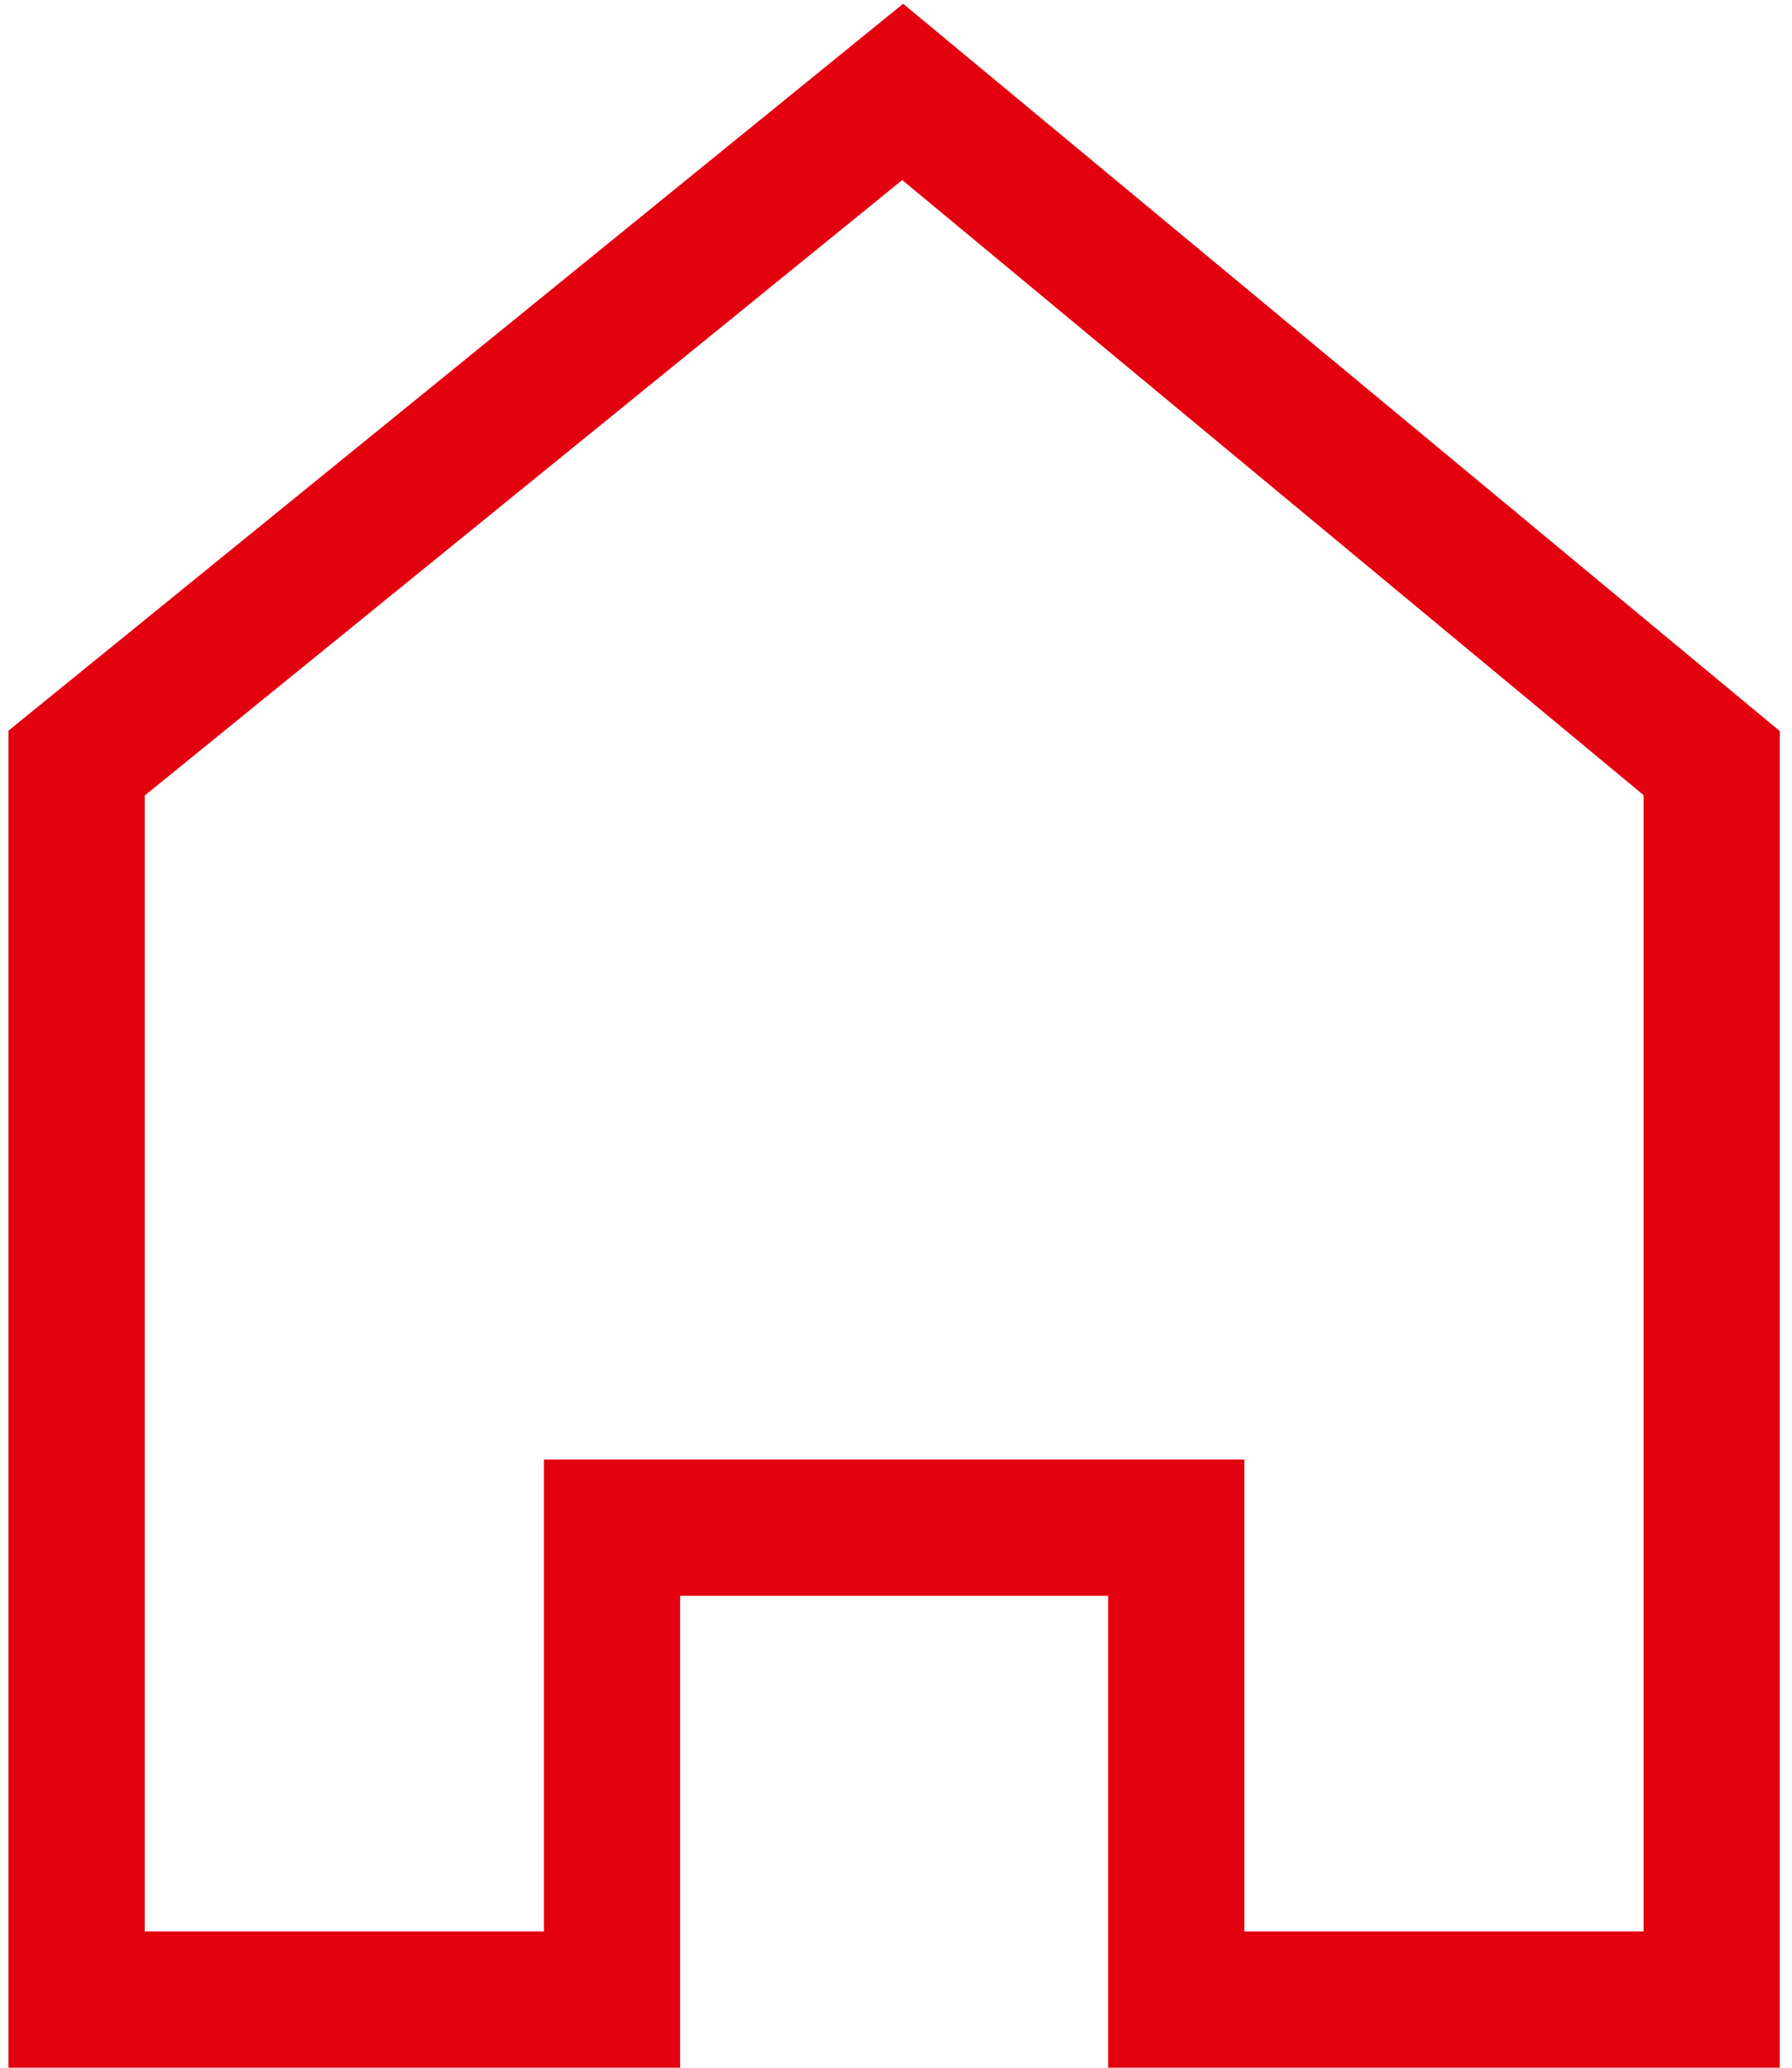 <?xml version="1.0" encoding="UTF-8"?> <svg xmlns="http://www.w3.org/2000/svg" width="117" height="135" viewBox="0 0 117 135" fill="none"> <path d="M111.757 130.55H76.799V99.742H39.958V130.55H5V49.823L58.937 6L111.757 49.823V130.55Z" stroke="#E3010F" stroke-width="8.896"></path> </svg> 